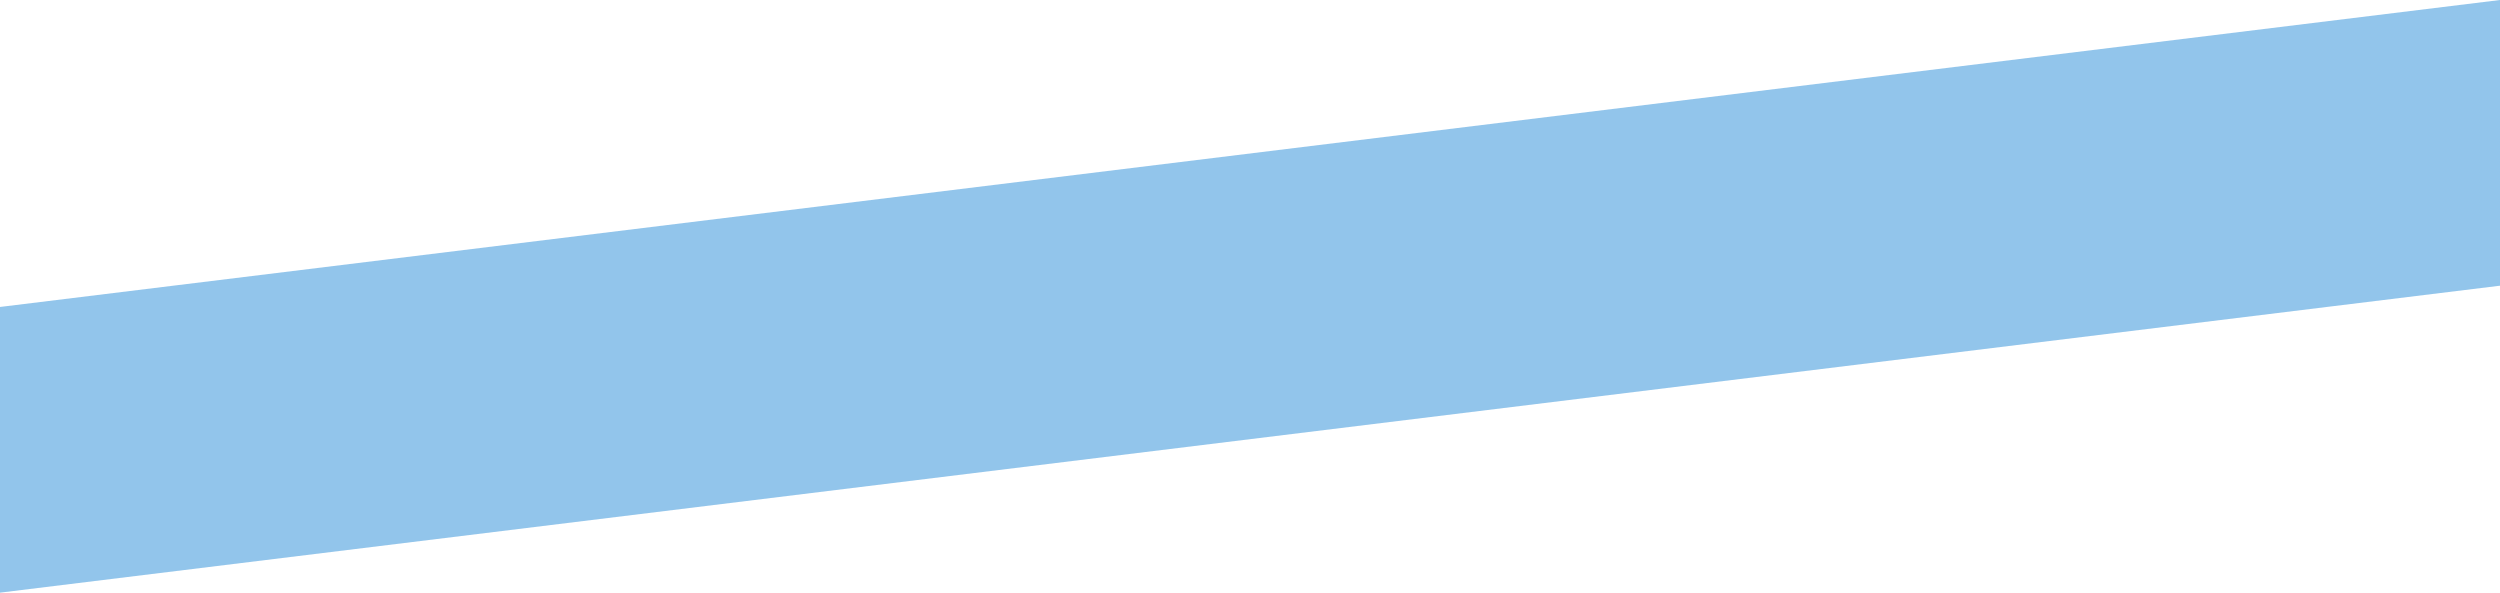 <!-- Generator: Adobe Illustrator 18.1.1, SVG Export Plug-In  -->
<svg version="1.1"
	 xmlns="http://www.w3.org/2000/svg" xmlns:xlink="http://www.w3.org/1999/xlink" xmlns:a="http://ns.adobe.com/AdobeSVGViewerExtensions/3.0/"
	 x="0px" y="0px" width="360px" height="85.342px" viewBox="0 0 360 85.342" enable-background="new 0 0 360 85.342"
	 xml:space="preserve">
<defs>
</defs>
<polygon fill="#92C5EB" points="0,85.342 360,41.14 360,0 0,44.202 "/>
</svg>